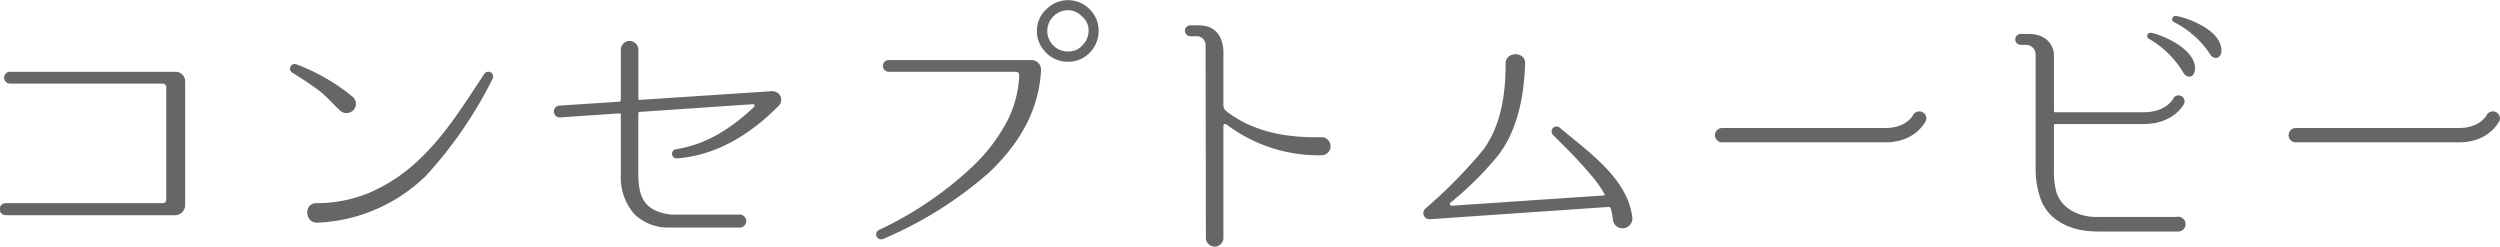<svg xmlns="http://www.w3.org/2000/svg" width="313.811" height="31"><path d="M1.217 9.01a.741.741 0 000 1.48h19.221a.449.449 0 01.432.47v14.11a.415.415 0 01-.432.43H.713a.755.755 0 000 1.51h21.129a1.279 1.279 0 001.4-1.19V10.2a1.2 1.2 0 00-1.188-1.19H1.217zM39.7 25.5c-1.584 0-1.476 2.52.144 2.45a20.722 20.722 0 0013.679-5.94 53.019 53.019 0 008.315-12.13.606.606 0 00-1.044-.61c-2.412 3.63-4.716 7.41-7.883 10.47a21 21 0 01-6.66 4.5A17.177 17.177 0 0139.7 25.5zM37.217 8.08a.588.588 0 00-.54 1.04 41.14 41.14 0 013.491 2.34c.936.76 1.692 1.66 2.556 2.45a1.186 1.186 0 001.656-.11 1.147 1.147 0 00-.108-1.65 24.966 24.966 0 00-7.055-4.07zm60.513 3.67a1.328 1.328 0 00-1.08-.29l-16.378 1.08a.128.128 0 01-.144-.14V6.24a1.1 1.1 0 10-2.2 0v6.34a.249.249 0 01-.144.18l-7.595.5a.742.742 0 00.072 1.48h.036l7.487-.51a.136.136 0 01.144.15v7.66a6.956 6.956 0 001.692 4.83 6.069 6.069 0 004.463 1.69h8.639a.818.818 0 10.036-1.62h-8.459c-3.527-.4-4.139-2.3-4.175-5V14.2a.162.162 0 01.144-.15l14.254-.97a.194.194 0 01.144.33c-2.772 2.62-5.975 4.75-9.827 5.32a.579.579 0 00.108 1.15c5.04-.36 9.323-3.09 12.779-6.58l.072-.07a1.076 1.076 0 00-.068-1.48zm36.323-10.47a2.335 2.335 0 011.692.72 2.286 2.286 0 01.9 1.87 2.528 2.528 0 01-.684 1.72 2.317 2.317 0 01-1.908.87 2.525 2.525 0 01-1.727-.65 2.572 2.572 0 01-.216-3.63 2.594 2.594 0 011.943-.9zm0-1.26a3.722 3.722 0 00-2.591 1.04 3.588 3.588 0 00-1.3 2.81 3.673 3.673 0 001.008 2.59 3.736 3.736 0 002.879 1.29 3.684 3.684 0 002.592-1 3.833 3.833 0 001.26-2.88 3.707 3.707 0 00-1.008-2.59 3.79 3.79 0 00-2.84-1.26zM111.52 7.54a.736.736 0 000 1.47h16.018a.412.412 0 01.4.44 14.078 14.078 0 01-1.332 5.4 21.9 21.9 0 01-4.751 6.26 44.859 44.859 0 01-11.555 7.77.623.623 0 00.54 1.12 49.193 49.193 0 0013.247-8.28c3.743-3.53 6.3-7.7 6.587-12.85v-.04a1.193 1.193 0 00-1.152-1.29h-18zm54.358 9.68c-4.967.11-8.891-.9-11.95-3.27a.952.952 0 01-.36-.72V6.39c-.108-1.98-1.116-3.21-3.1-3.21h-1.044a.685.685 0 000 1.37h.936a1.126 1.126 0 01.972 1.19l.036 24.08a1.1 1.1 0 102.2.07V15.82a.233.233 0 01.36-.22 19.184 19.184 0 0012.022 3.89 1.136 1.136 0 00-.069-2.27zM195.759 16a.625.625 0 00-.828.93c1.62 1.62 3.28 3.24 4.75 5.01a14.08 14.08 0 011.73 2.44.087.087 0 01-.07.15l-19.081 1.29a.219.219 0 01-.18-.39 40.644 40.644 0 005.868-5.8c2.519-3.16 3.347-7.48 3.491-11.59v-.03c.108-1.59-2.483-1.62-2.447 0 0 3.85-.576 7.74-2.808 10.79a61.54 61.54 0 01-7.307 7.42.768.768 0 00.576 1.3l22.538-1.55a.218.218 0 01.17.14 5.8 5.8 0 01.29 1.48 1.232 1.232 0 002.45-.25c-.54-4.94-5.65-8.36-9.142-11.34zm40.862 1.87c3.88 0 5.07-2.63 5.14-2.74a.887.887 0 00-1.65-.64c-.04.07-.87 1.58-3.49 1.58h-20.45a.9.9 0 000 1.8h20.45zm33.37-13.75a.4.4 0 00-.25.75 11.924 11.924 0 014.32 4.25c.46.79 1.36.65 1.47-.39.15-2.81-4.86-4.58-5.54-4.61zm3.1-2.12a.411.411 0 00-.18.79 11.738 11.738 0 014.49 3.99c.47.79 1.44.61 1.44-.43 0-2.84-5.03-4.32-5.75-4.35zm-10.01 25.23c-1.91 0-4.29-.9-4.97-3.17a9.864 9.864 0 01-.29-2.77v-5.58a.16.16 0 01.15-.14h11.05c3.89 0 5.07-2.45 5.14-2.56a.755.755 0 00-1.36-.65c-.04.07-.87 1.73-3.78 1.73h-11.05a.16.16 0 01-.15-.14V7.03c0-1.65-1.26-2.77-3.13-2.77h-1.04a.685.685 0 000 1.37h.65a1.211 1.211 0 011.22 1.22v14.51a11.2 11.2 0 00.54 3.35c.76 2.45 2.88 3.78 5.4 4.21a14.357 14.357 0 002.3.14h9.58a.93.93 0 10-.15-1.83h-10.11zm45.54-9.36c3.88 0 5.07-2.63 5.14-2.74a.887.887 0 00-1.65-.64c-.04.07-.87 1.58-3.49 1.58h-20.45a.9.9 0 000 1.8h20.45z" fill="#666" fill-rule="evenodd"/></svg>